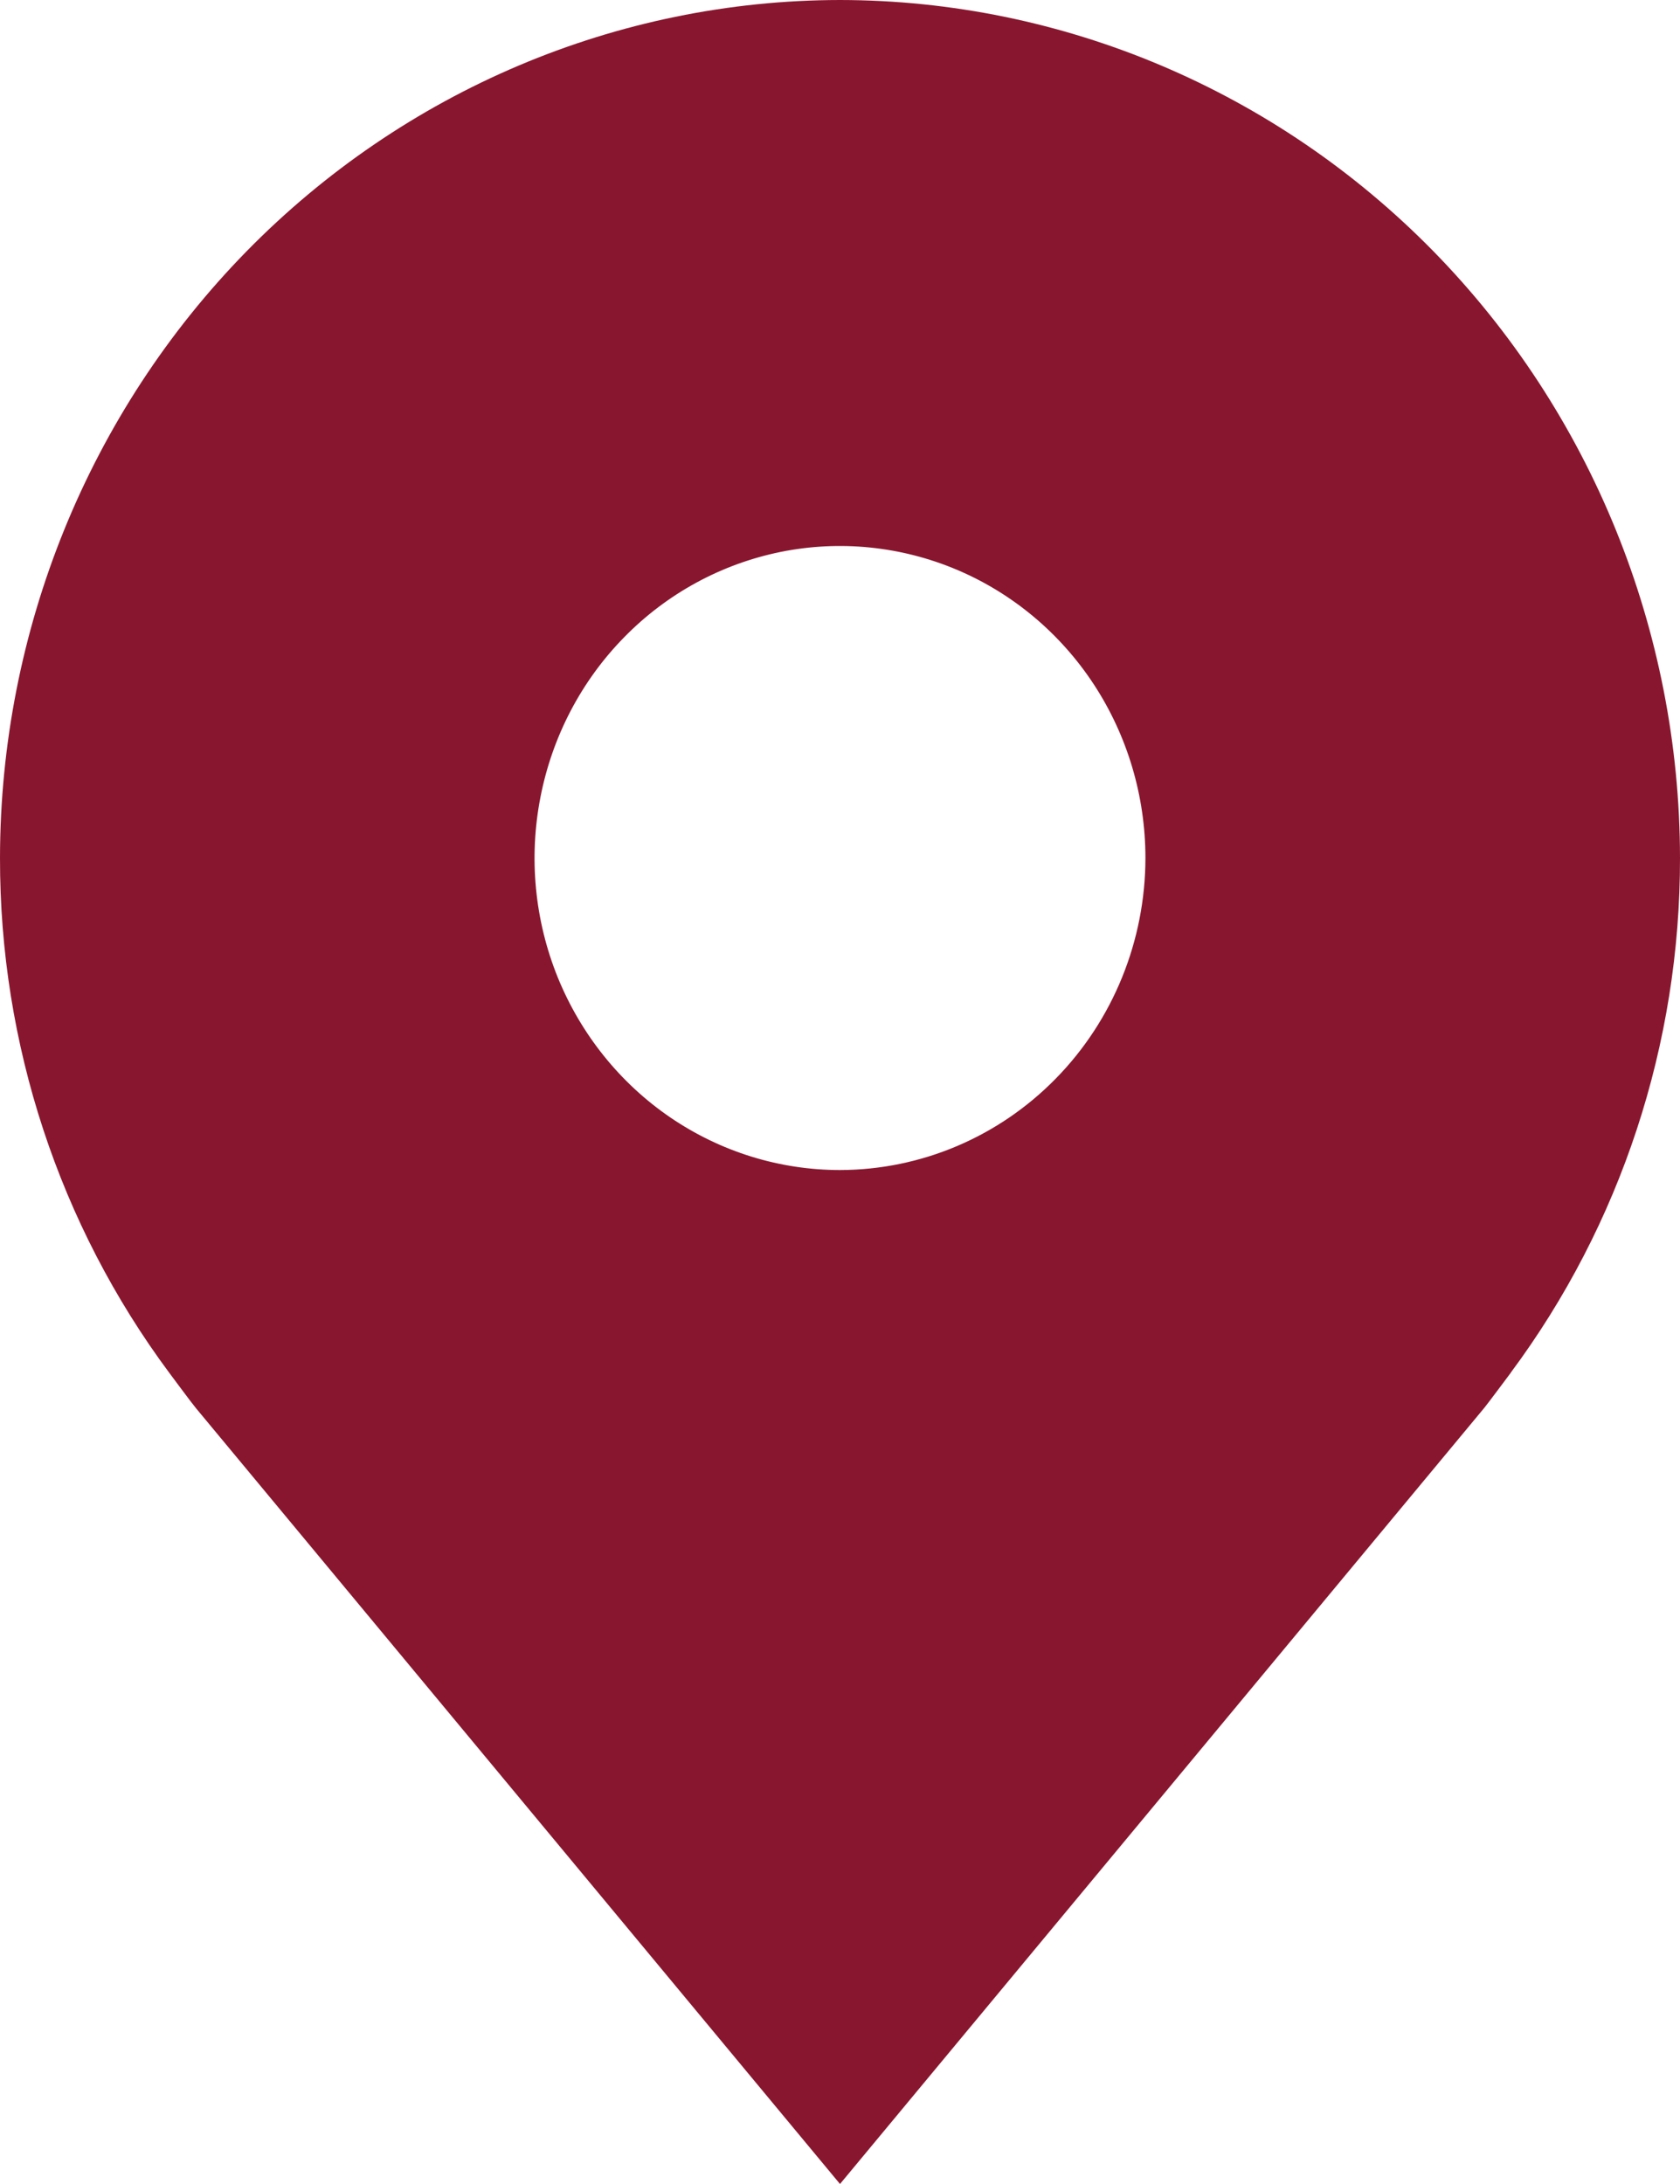 <svg width="20" height="26" viewBox="0 0 20 26" fill="none" xmlns="http://www.w3.org/2000/svg">
<path d="M10 0C7.349 0.003 4.807 1.08 2.932 2.995C1.058 4.91 0.003 7.506 1.0639e-05 10.214C-0.003 12.427 0.705 14.58 2.015 16.343C2.015 16.343 2.287 16.71 2.332 16.763L10 26L17.672 16.758C17.712 16.709 17.985 16.343 17.985 16.343L17.986 16.34C19.296 14.578 20.003 12.426 20 10.214C19.997 7.506 18.942 4.91 17.068 2.995C15.193 1.08 12.651 0.003 10 0ZM10 13.929C9.281 13.929 8.578 13.711 7.98 13.303C7.382 12.895 6.916 12.314 6.64 11.636C6.365 10.957 6.293 10.21 6.434 9.49C6.574 8.769 6.92 8.107 7.429 7.588C7.937 7.068 8.585 6.715 9.291 6.571C9.996 6.428 10.727 6.502 11.392 6.783C12.056 7.064 12.624 7.54 13.024 8.151C13.423 8.762 13.636 9.48 13.636 10.214C13.635 11.199 13.252 12.143 12.57 12.839C11.888 13.536 10.964 13.927 10 13.929Z" fill="#89162F"/>
</svg>
